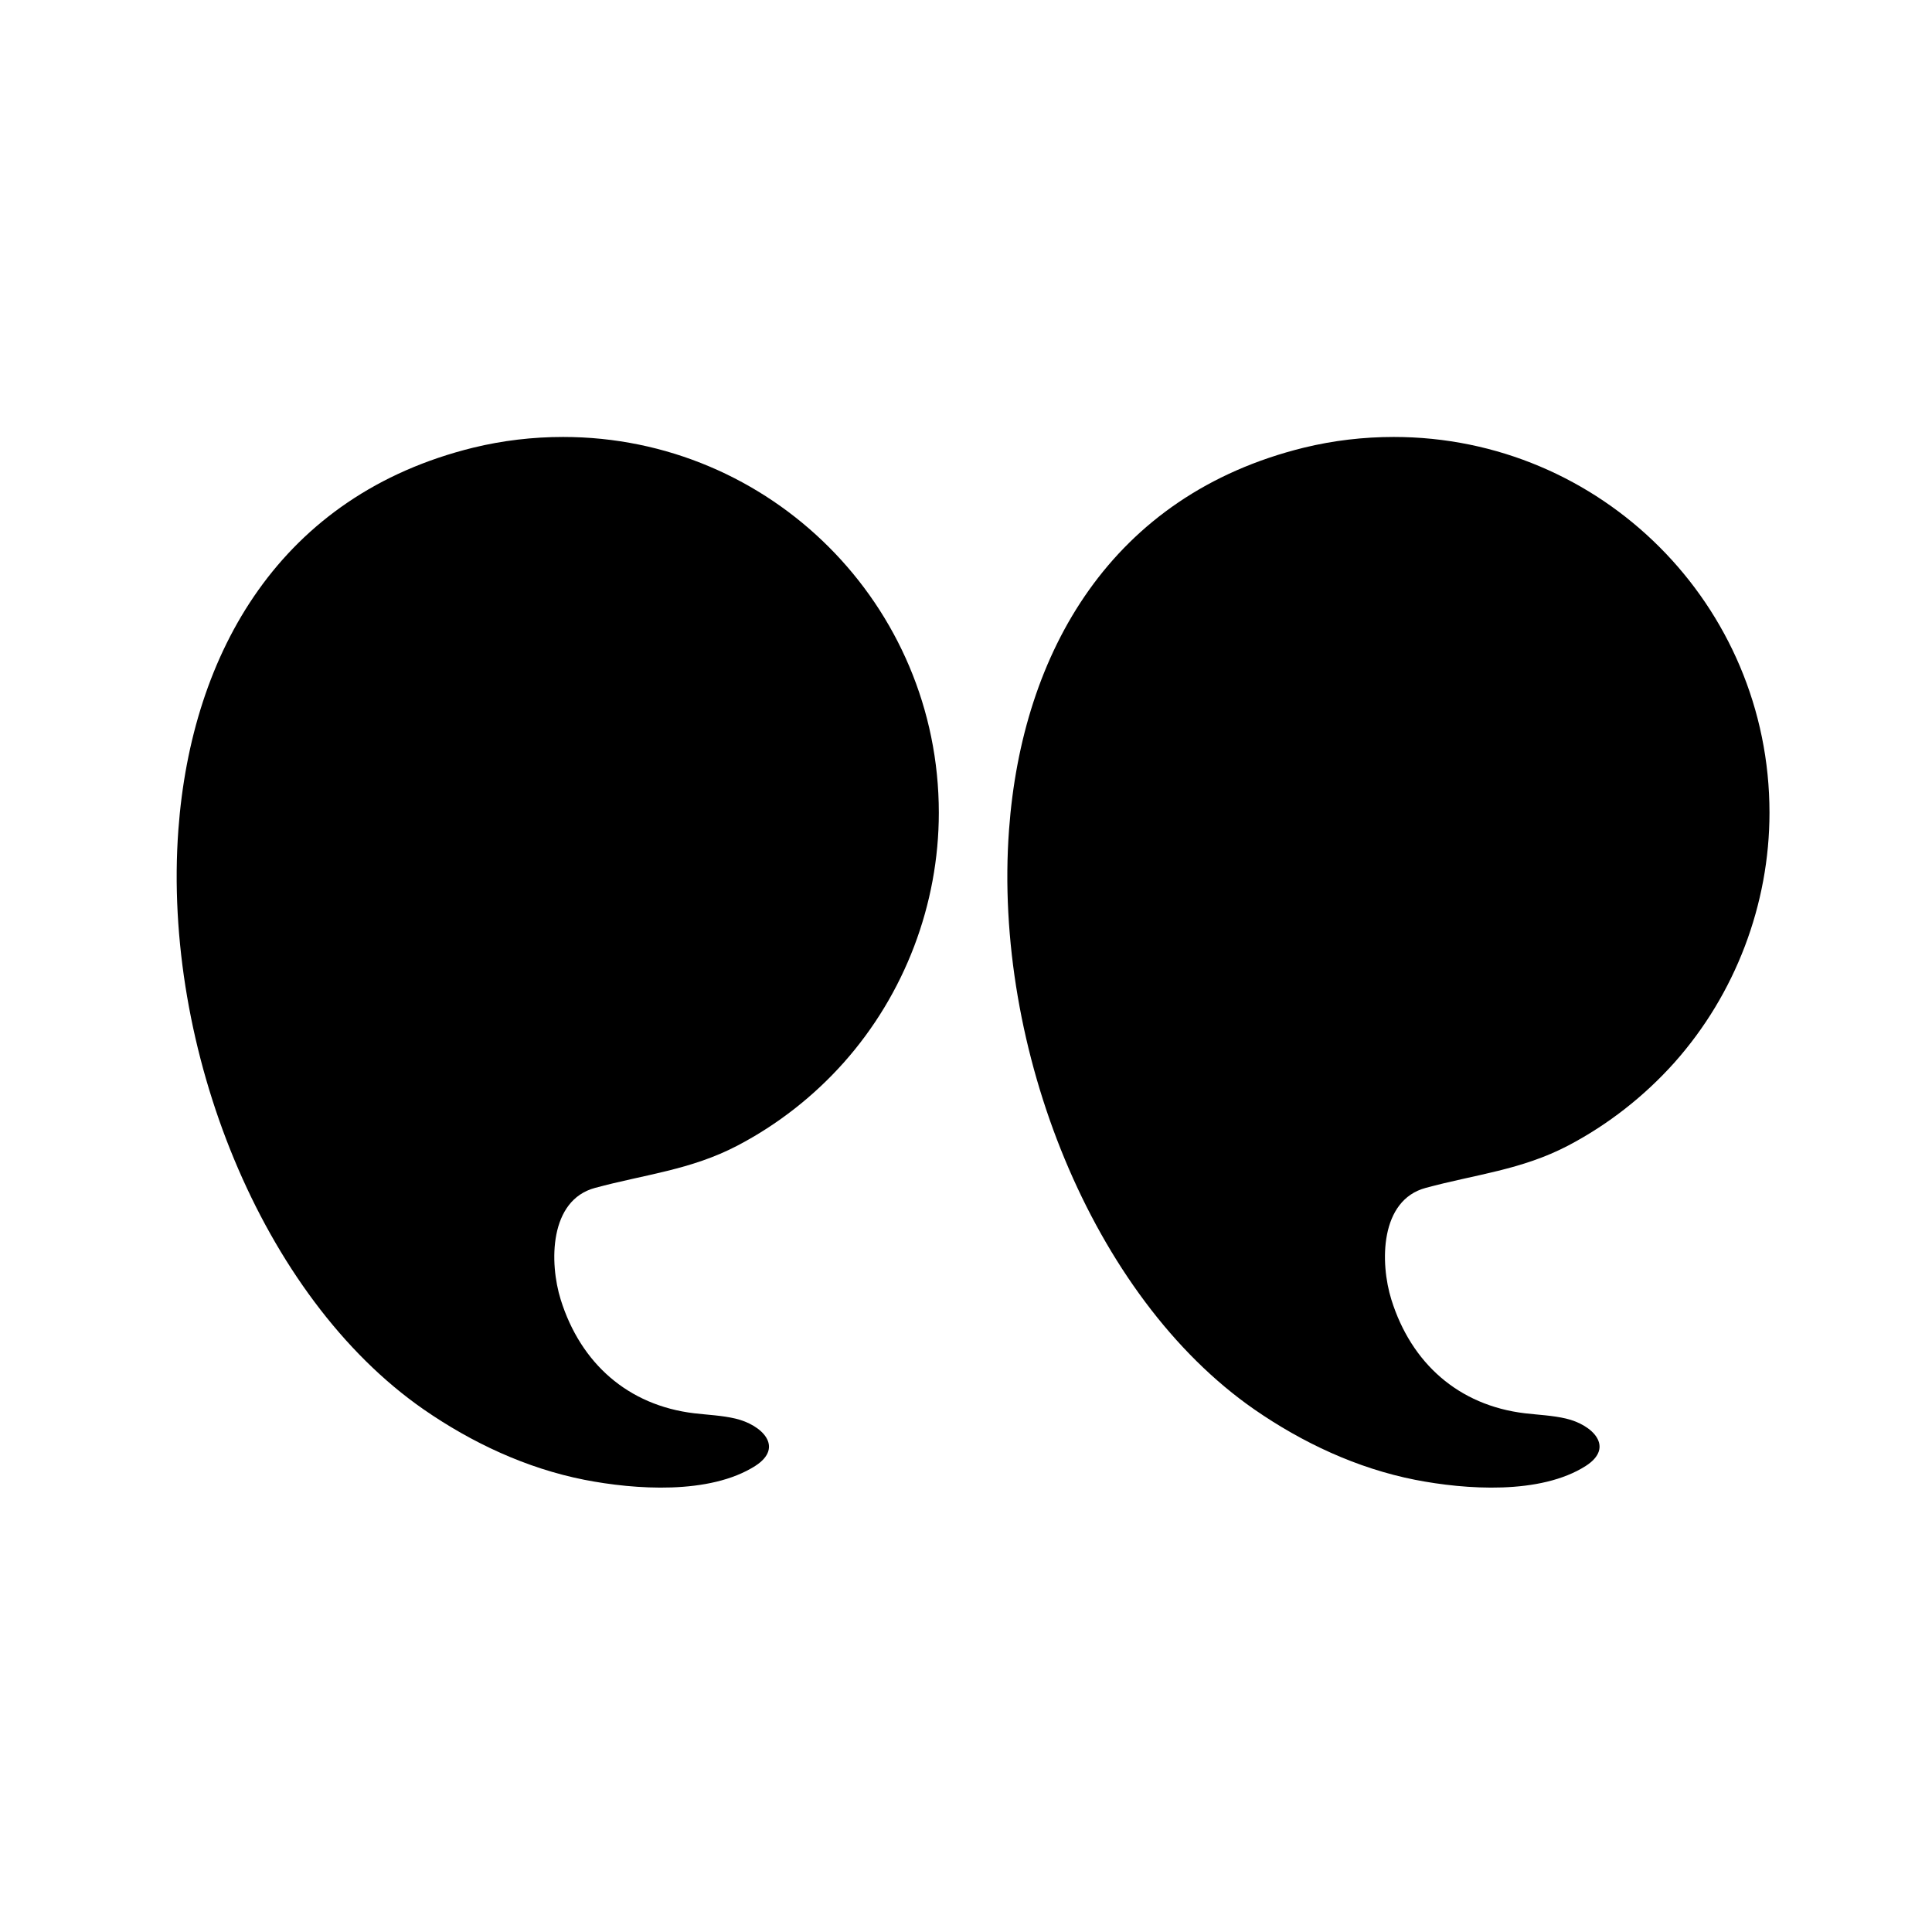 <?xml version="1.0" encoding="UTF-8"?>
<svg xmlns="http://www.w3.org/2000/svg" xmlns:xlink="http://www.w3.org/1999/xlink" width="80" zoomAndPan="magnify" viewBox="0 0 60 60" height="80" preserveAspectRatio="xMidYMid meet" version="1.0">
  <defs>
    <clipPath id="54470210b4">
      <path d="M 31 13.57 L 55 13.57 L 55 46.57 L 31 46.57 Z M 31 13.57 " clip-rule="nonzero"></path>
    </clipPath>
    <clipPath id="a91f5ecaec">
      <path d="M 5 13.57 L 30 13.57 L 30 46.57 L 5 46.57 Z M 5 13.57 " clip-rule="nonzero"></path>
    </clipPath>
  </defs>
  <g clip-path="url(#54470210b4)">
    <path fill="#000000" d="M 31.336 25.773 C 31.738 20.258 34.508 15.375 40.496 13.902 C 41.406 13.68 42.344 13.57 43.285 13.57 C 49.73 13.57 54.953 18.793 54.953 25.238 C 54.953 28.086 53.895 30.871 52 33 C 51.062 34.047 49.941 34.926 48.699 35.578 C 47.25 36.336 45.816 36.473 44.277 36.891 C 42.852 37.273 42.852 39.215 43.211 40.363 C 43.828 42.336 45.297 43.645 47.359 43.891 C 47.785 43.941 48.215 43.957 48.633 44.055 C 49.453 44.246 50.16 44.941 49.246 45.527 C 47.836 46.426 45.512 46.262 43.949 45.957 C 42.148 45.602 40.453 44.809 38.953 43.77 C 33.91 40.27 30.84 32.547 31.336 25.773 Z M 31.336 25.773 " fill-opacity="1" fill-rule="nonzero"></path>
  </g>
  <g clip-path="url(#a91f5ecaec)">
    <path fill="#000000" d="M 5.539 25.773 C 5.945 20.258 8.711 15.375 14.699 13.902 C 15.609 13.68 16.547 13.57 17.488 13.57 C 23.934 13.57 29.156 18.793 29.156 25.238 C 29.156 28.086 28.098 30.871 26.203 33 C 25.27 34.047 24.148 34.926 22.902 35.578 C 21.453 36.336 20.023 36.473 18.48 36.891 C 17.055 37.273 17.055 39.215 17.414 40.363 C 18.031 42.336 19.5 43.645 21.562 43.891 C 21.988 43.941 22.418 43.957 22.836 44.055 C 23.656 44.246 24.367 44.941 23.453 45.527 C 22.039 46.426 19.715 46.262 18.152 45.957 C 16.352 45.602 14.656 44.809 13.156 43.77 C 8.113 40.27 5.043 32.547 5.539 25.773 Z M 5.539 25.773 " fill-opacity="1" fill-rule="nonzero"></path>
  </g>
</svg>
